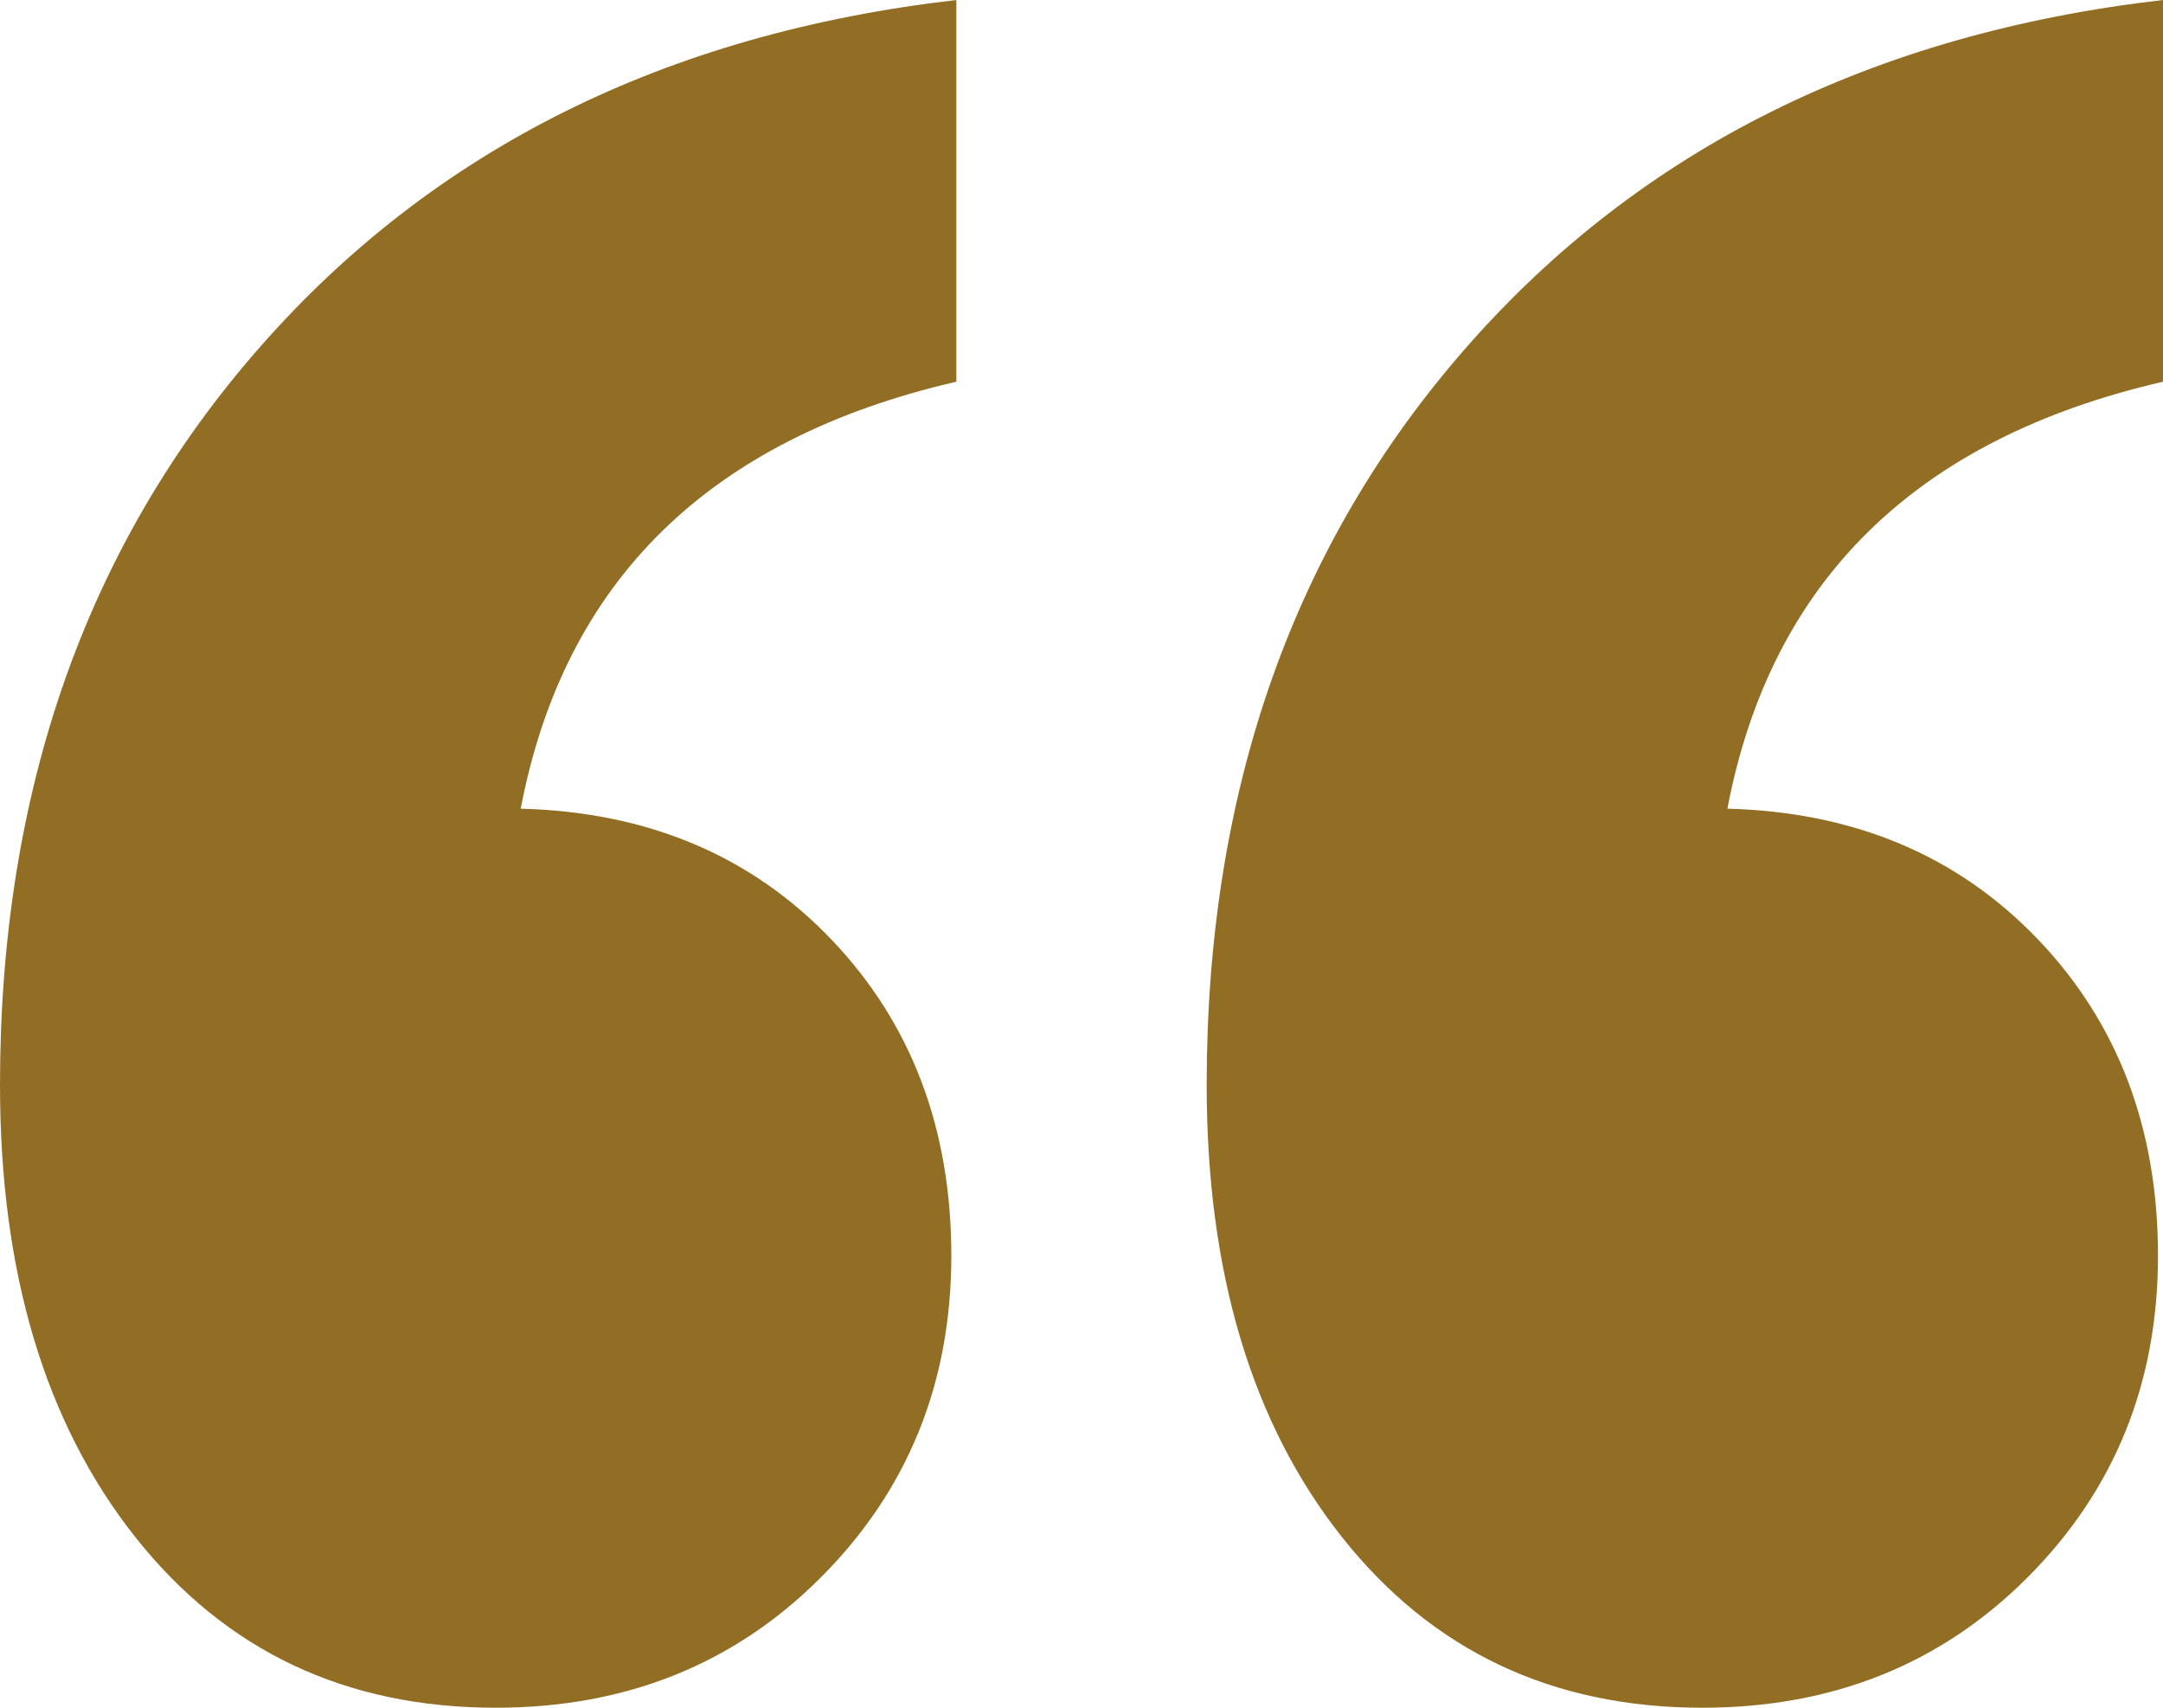 <svg width="152" height="120" viewBox="0 0 152 120" fill="none" xmlns="http://www.w3.org/2000/svg">
<path d="M0 76.235C0 55.529 6.099 38.235 18.296 24.353C30.494 10.471 46.796 2.353 67.204 0V26.823C49.846 30.823 39.642 40.824 36.593 56.824C45.506 57.059 52.778 60.118 58.407 66C64.037 71.882 66.852 79.294 66.852 88.235C66.852 97.177 63.803 104.706 57.704 110.824C51.605 116.941 43.981 120 34.833 120C24.278 120 15.833 116 9.5 108C3.167 100 0 89.412 0 76.235ZM84.796 76.235C84.796 55.529 90.895 38.235 103.093 24.353C115.29 10.471 131.593 2.353 152 0V26.823C134.642 30.823 124.438 40.824 121.389 56.824C130.302 57.059 137.574 60.118 143.204 66C148.833 71.882 151.648 79.294 151.648 88.235C151.648 97.177 148.599 104.706 142.5 110.824C136.401 116.941 128.778 120 119.63 120C109.074 120 100.63 116 94.296 108C87.963 100 84.796 89.412 84.796 76.235Z" fill="#926E25"/>
</svg>
